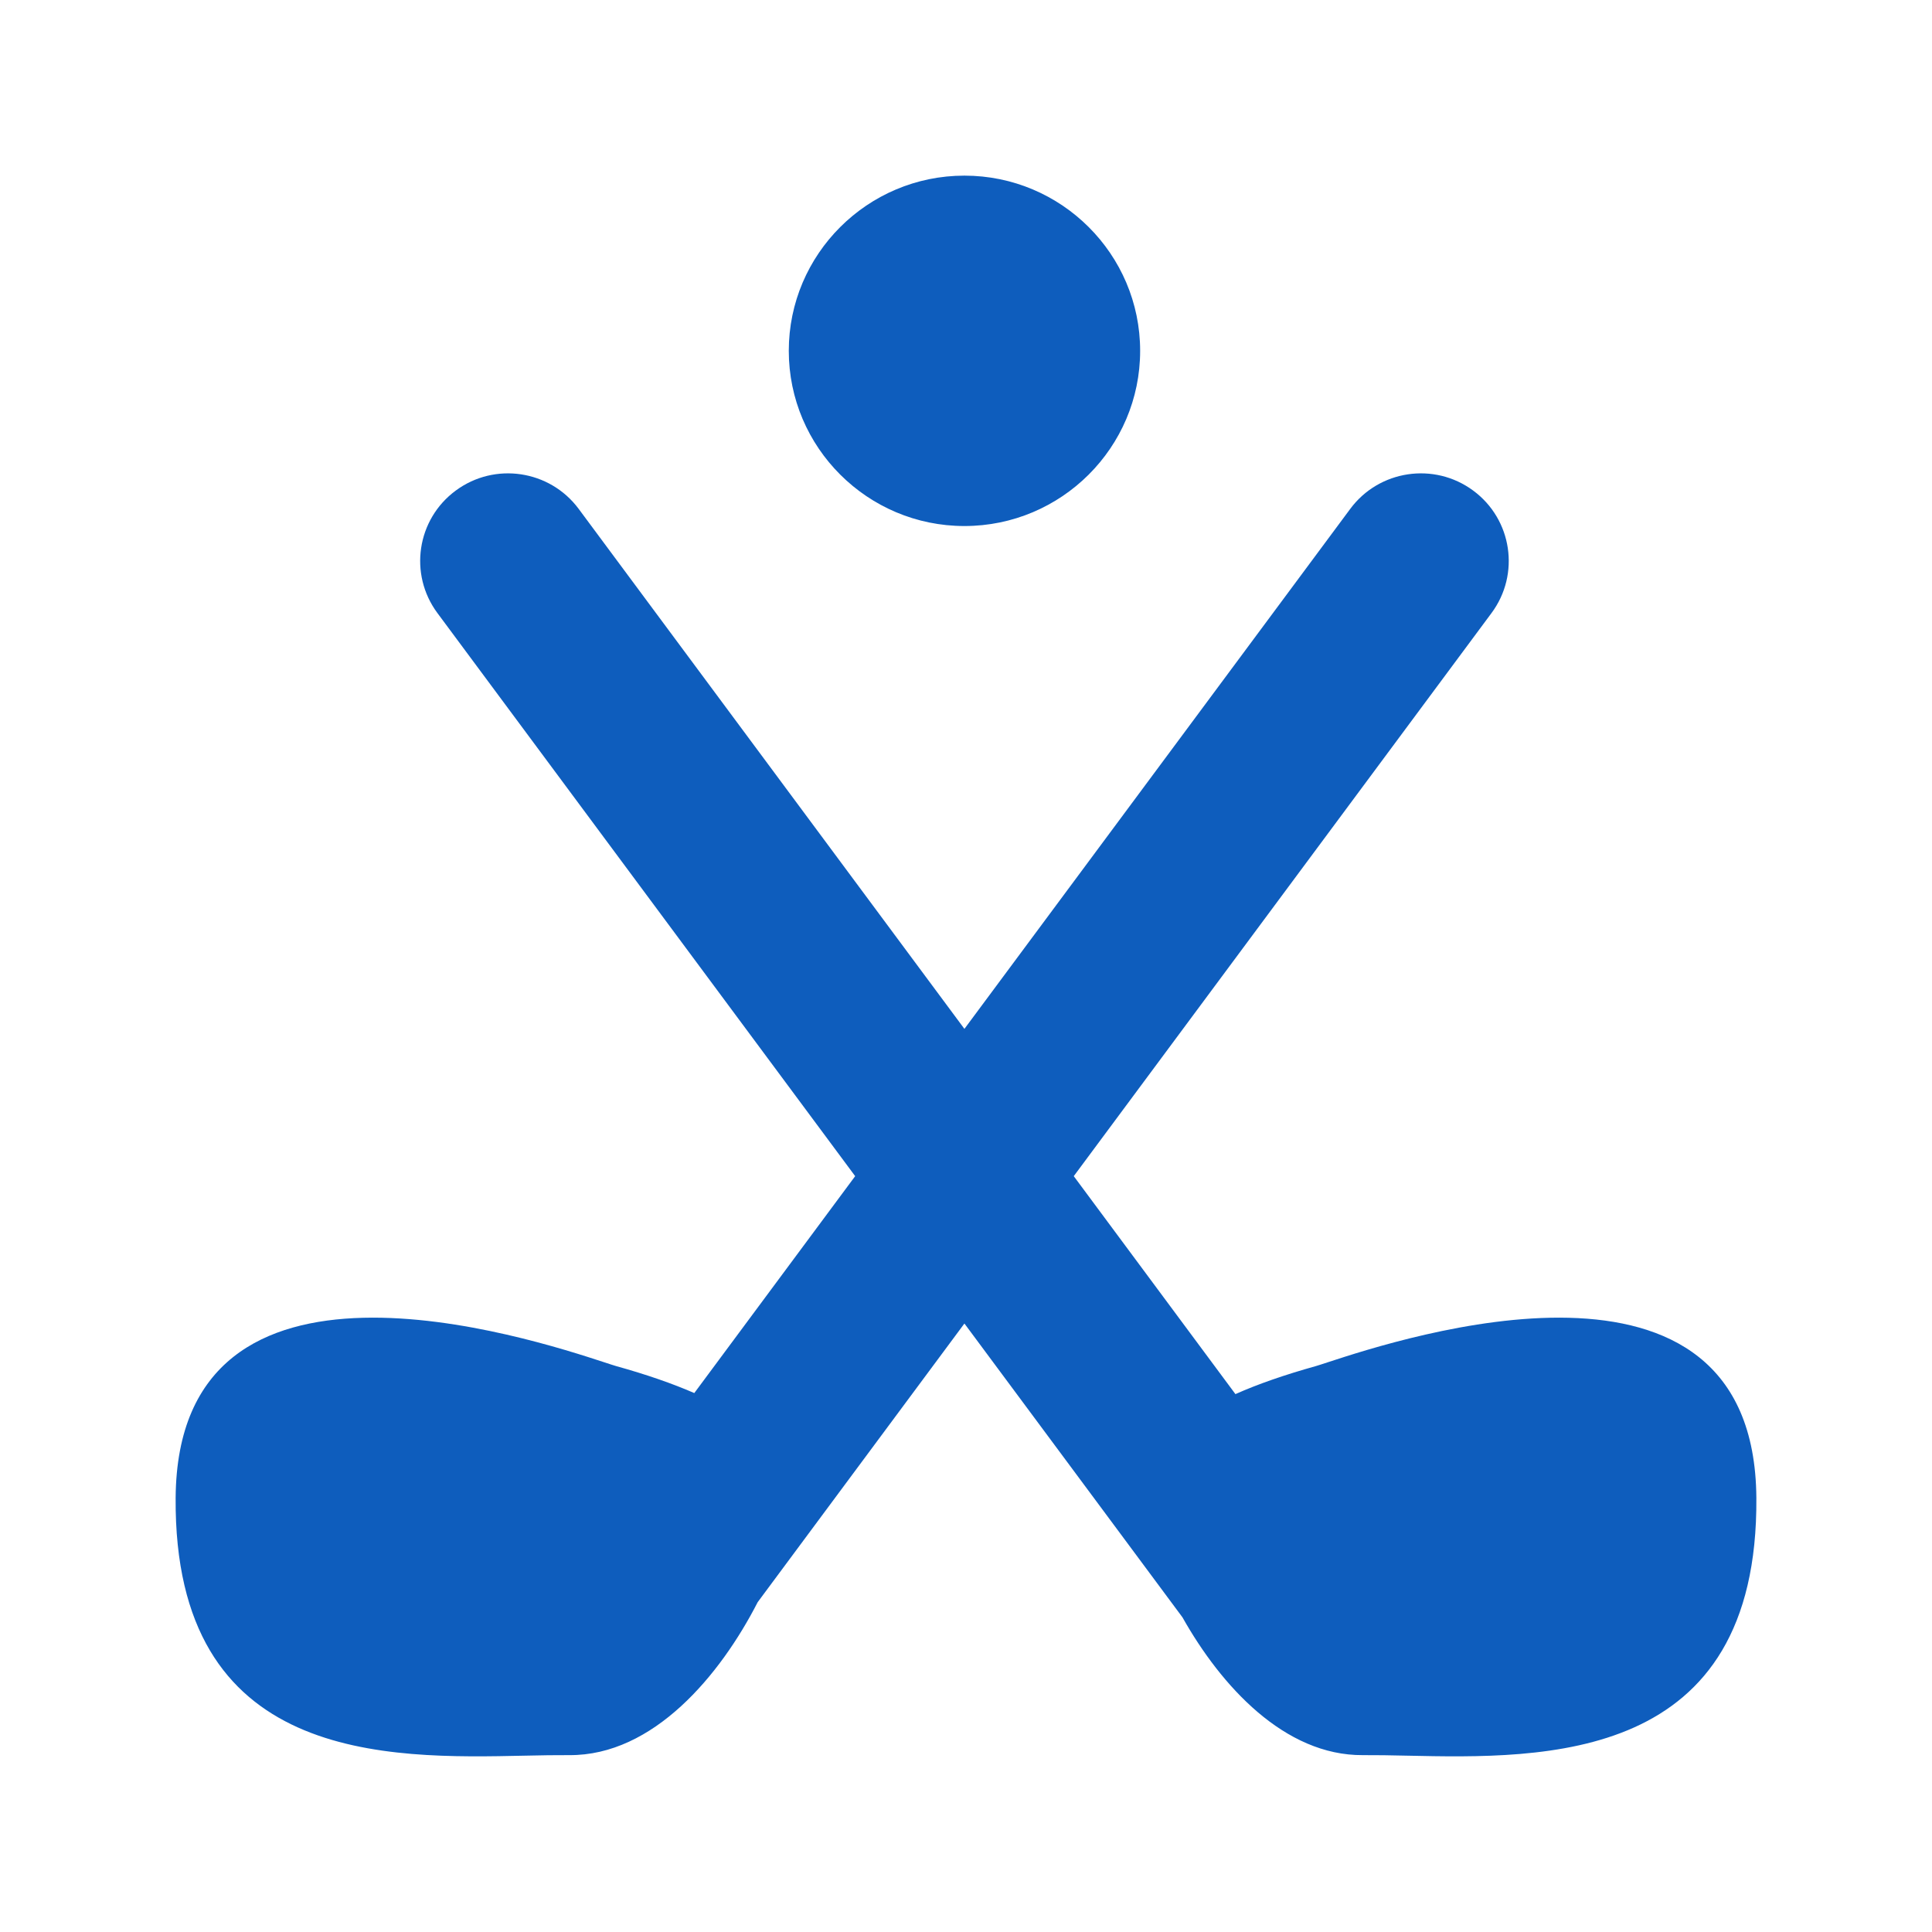 <svg xmlns="http://www.w3.org/2000/svg" width="22" height="22" viewBox="0 0 22 22" fill="none"><path fill-rule="evenodd" clip-rule="evenodd" d="M10.982 5.99C12.086 5.99 12.983 5.095 12.983 3.995C12.983 2.895 12.086 2 10.982 2C9.879 2 8.982 2.895 8.982 3.995C8.982 5.095 9.879 5.99 10.982 5.99ZM12.227 13.393L16.984 6.981C17.313 6.538 17.219 5.913 16.775 5.586C16.331 5.258 15.704 5.352 15.376 5.794L10.982 11.716L6.589 5.794C6.26 5.352 5.634 5.258 5.19 5.586C4.746 5.913 4.652 6.538 4.981 6.981L9.738 13.393L7.906 15.863C7.658 15.755 7.362 15.652 7.013 15.555C6.988 15.548 6.944 15.533 6.882 15.513C6.041 15.238 2.023 13.921 2 17.056C1.978 20.078 4.402 20.026 5.982 19.992C6.161 19.988 6.328 19.985 6.481 19.986C7.441 19.993 8.202 19.075 8.628 18.244L10.982 15.071L13.465 18.417C13.904 19.197 14.626 19.992 15.519 19.986C15.671 19.985 15.839 19.988 16.017 19.992C17.598 20.026 20.022 20.078 20 17.056C19.977 13.921 15.959 15.238 15.118 15.513C15.056 15.533 15.012 15.548 14.987 15.555C14.626 15.656 14.321 15.762 14.068 15.875L12.227 13.393Z" fill="#0E5DBD"></path></svg>